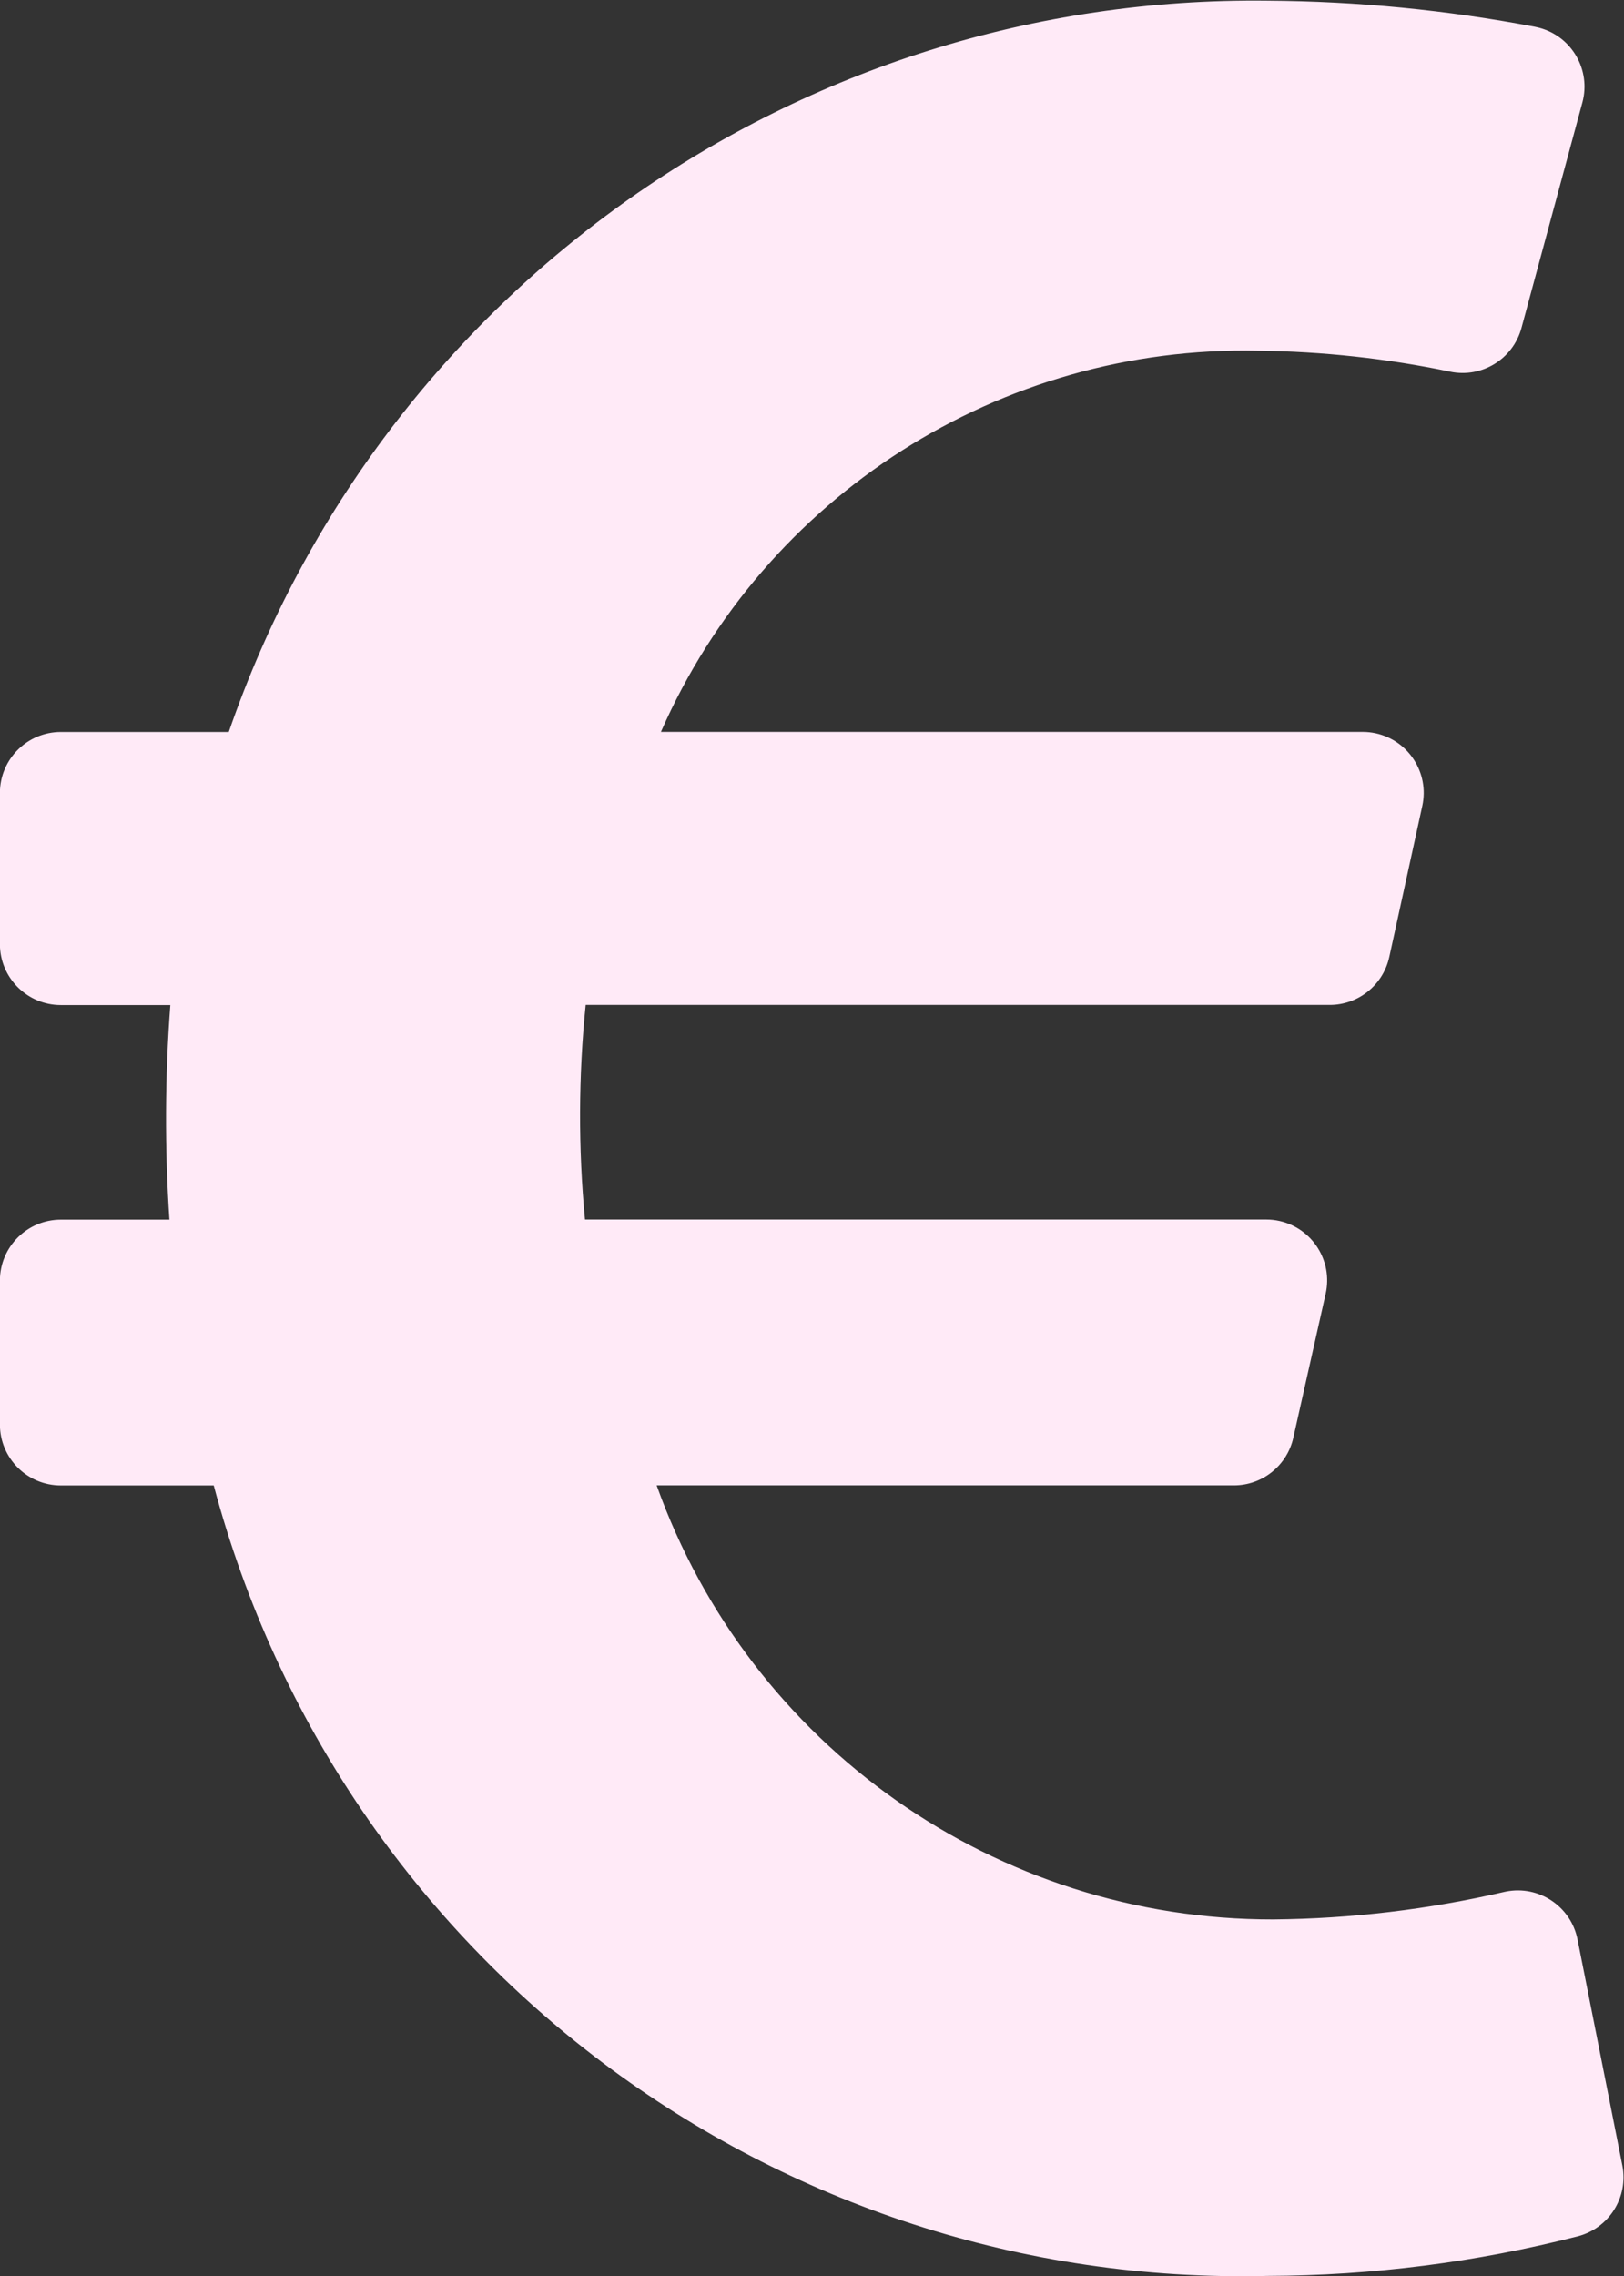 <?xml version="1.0" encoding="UTF-8" standalone="no"?>
<svg
   xmlns:dc="http://purl.org/dc/elements/1.1/"
   xmlns:cc="http://creativecommons.org/ns#"
   xmlns:rdf="http://www.w3.org/1999/02/22-rdf-syntax-ns#"
   xmlns:svg="http://www.w3.org/2000/svg"
   xmlns="http://www.w3.org/2000/svg"
   xmlns:sodipodi="http://sodipodi.sourceforge.net/DTD/sodipodi-0.dtd"
   xmlns:inkscape="http://www.inkscape.org/namespaces/inkscape"
   viewBox="0 0 218.843 306.667"
   height="306.667"
   width="218.843"
   xml:space="preserve"
   id="svg2"
   version="1.1"
   sodipodi:docname="euro.svg"
   inkscape:version="0.92.4 (5da689c313, 2019-01-14)"><rect x="0" y="0" width="218.843" height="306.667" fill="#333333" stroke="none"/><sodipodi:namedview
     pagecolor="#ffffff"
     bordercolor="#666666"
     borderopacity="1"
     objecttolerance="10"
     gridtolerance="10"
     guidetolerance="10"
     inkscape:pageopacity="0"
     inkscape:pageshadow="2"
     inkscape:window-width="732"
     inkscape:window-height="480"
     id="namedview12"
     showgrid="false"
     inkscape:zoom="0.70799998"
     inkscape:cx="113.45134"
     inkscape:cy="150.66651"
     inkscape:window-x="0"
     inkscape:window-y="0"
     inkscape:window-maximized="0"
     inkscape:current-layer="svg2" /><defs
     id="defs6"><clipPath
       id="clipPath18"
       clipPathUnits="userSpaceOnUse"><path
         id="path16"
         d="M 0,250 H 250 V 0 H 0 Z"
         inkscape:connector-curvature="0" /></clipPath></defs><g
     transform="matrix(1.333,0,0,-1.333,-53.215,322.667)"
     id="g10"><g
       id="g12"><g
         clip-path="url(#clipPath18)"
         id="g14"><g
           transform="translate(199.398,46.03)"
           id="g20"><path
             id="path22"
             style="fill:#ffeaf7;fill-opacity:1;fill-rule:nonzero;stroke:none"
             d="M 0,0 C -0.658,3.335 -3.896,5.506 -7.23,4.848 -7.288,4.836 -7.345,4.824 -7.4,4.812 -15.06,3.036 -22.89,2.104 -30.751,2.03 -58.723,1.984 -83.693,19.556 -93.095,45.9 h 58.354 c 2.881,0.002 5.375,2 6.007,4.811 l 3.269,14.556 c 0.746,3.316 -1.338,6.61 -4.654,7.356 -0.444,0.101 -0.899,0.15 -1.354,0.15 h -68.867 c -0.686,7.214 -0.662,14.478 0.07,21.687 h 75.222 c 2.893,0.003 5.394,2.016 6.015,4.84 l 3.34,15.277 c 0.726,3.325 -1.38,6.61 -4.705,7.337 -0.43,0.094 -0.87,0.142 -1.31,0.142 h -70.955 c 10.484,23.869 34.312,39.074 60.377,38.527 6.53,-0.075 13.038,-0.786 19.43,-2.123 3.19,-0.654 6.339,1.286 7.189,4.43 l 6.155,22.777 c 0.889,3.281 -1.05,6.662 -4.333,7.55 -0.15,0.041 -0.302,0.076 -0.457,0.106 -8.918,1.699 -17.971,2.582 -27.051,2.639 -47.27,0.566 -89.585,-29.221 -104.996,-73.913 h -16.974 c -3.404,0 -6.163,-2.759 -6.163,-6.163 v -15.277 c 0,-3.403 2.759,-6.163 6.163,-6.163 h 11.066 c -0.546,-7.217 -0.576,-14.465 -0.092,-21.686 h -10.974 c -3.399,0 -6.156,-2.751 -6.163,-6.15 V 52.056 c 0,-3.404 2.759,-6.163 6.163,-6.163 h 15.453 c 12.772,-48.05 56.814,-81.083 106.517,-79.892 10.582,0.031 21.118,1.374 31.368,3.998 3.165,0.813 5.145,3.954 4.514,7.16 z"
             inkscape:connector-curvature="0" /></g></g></g></g></svg>